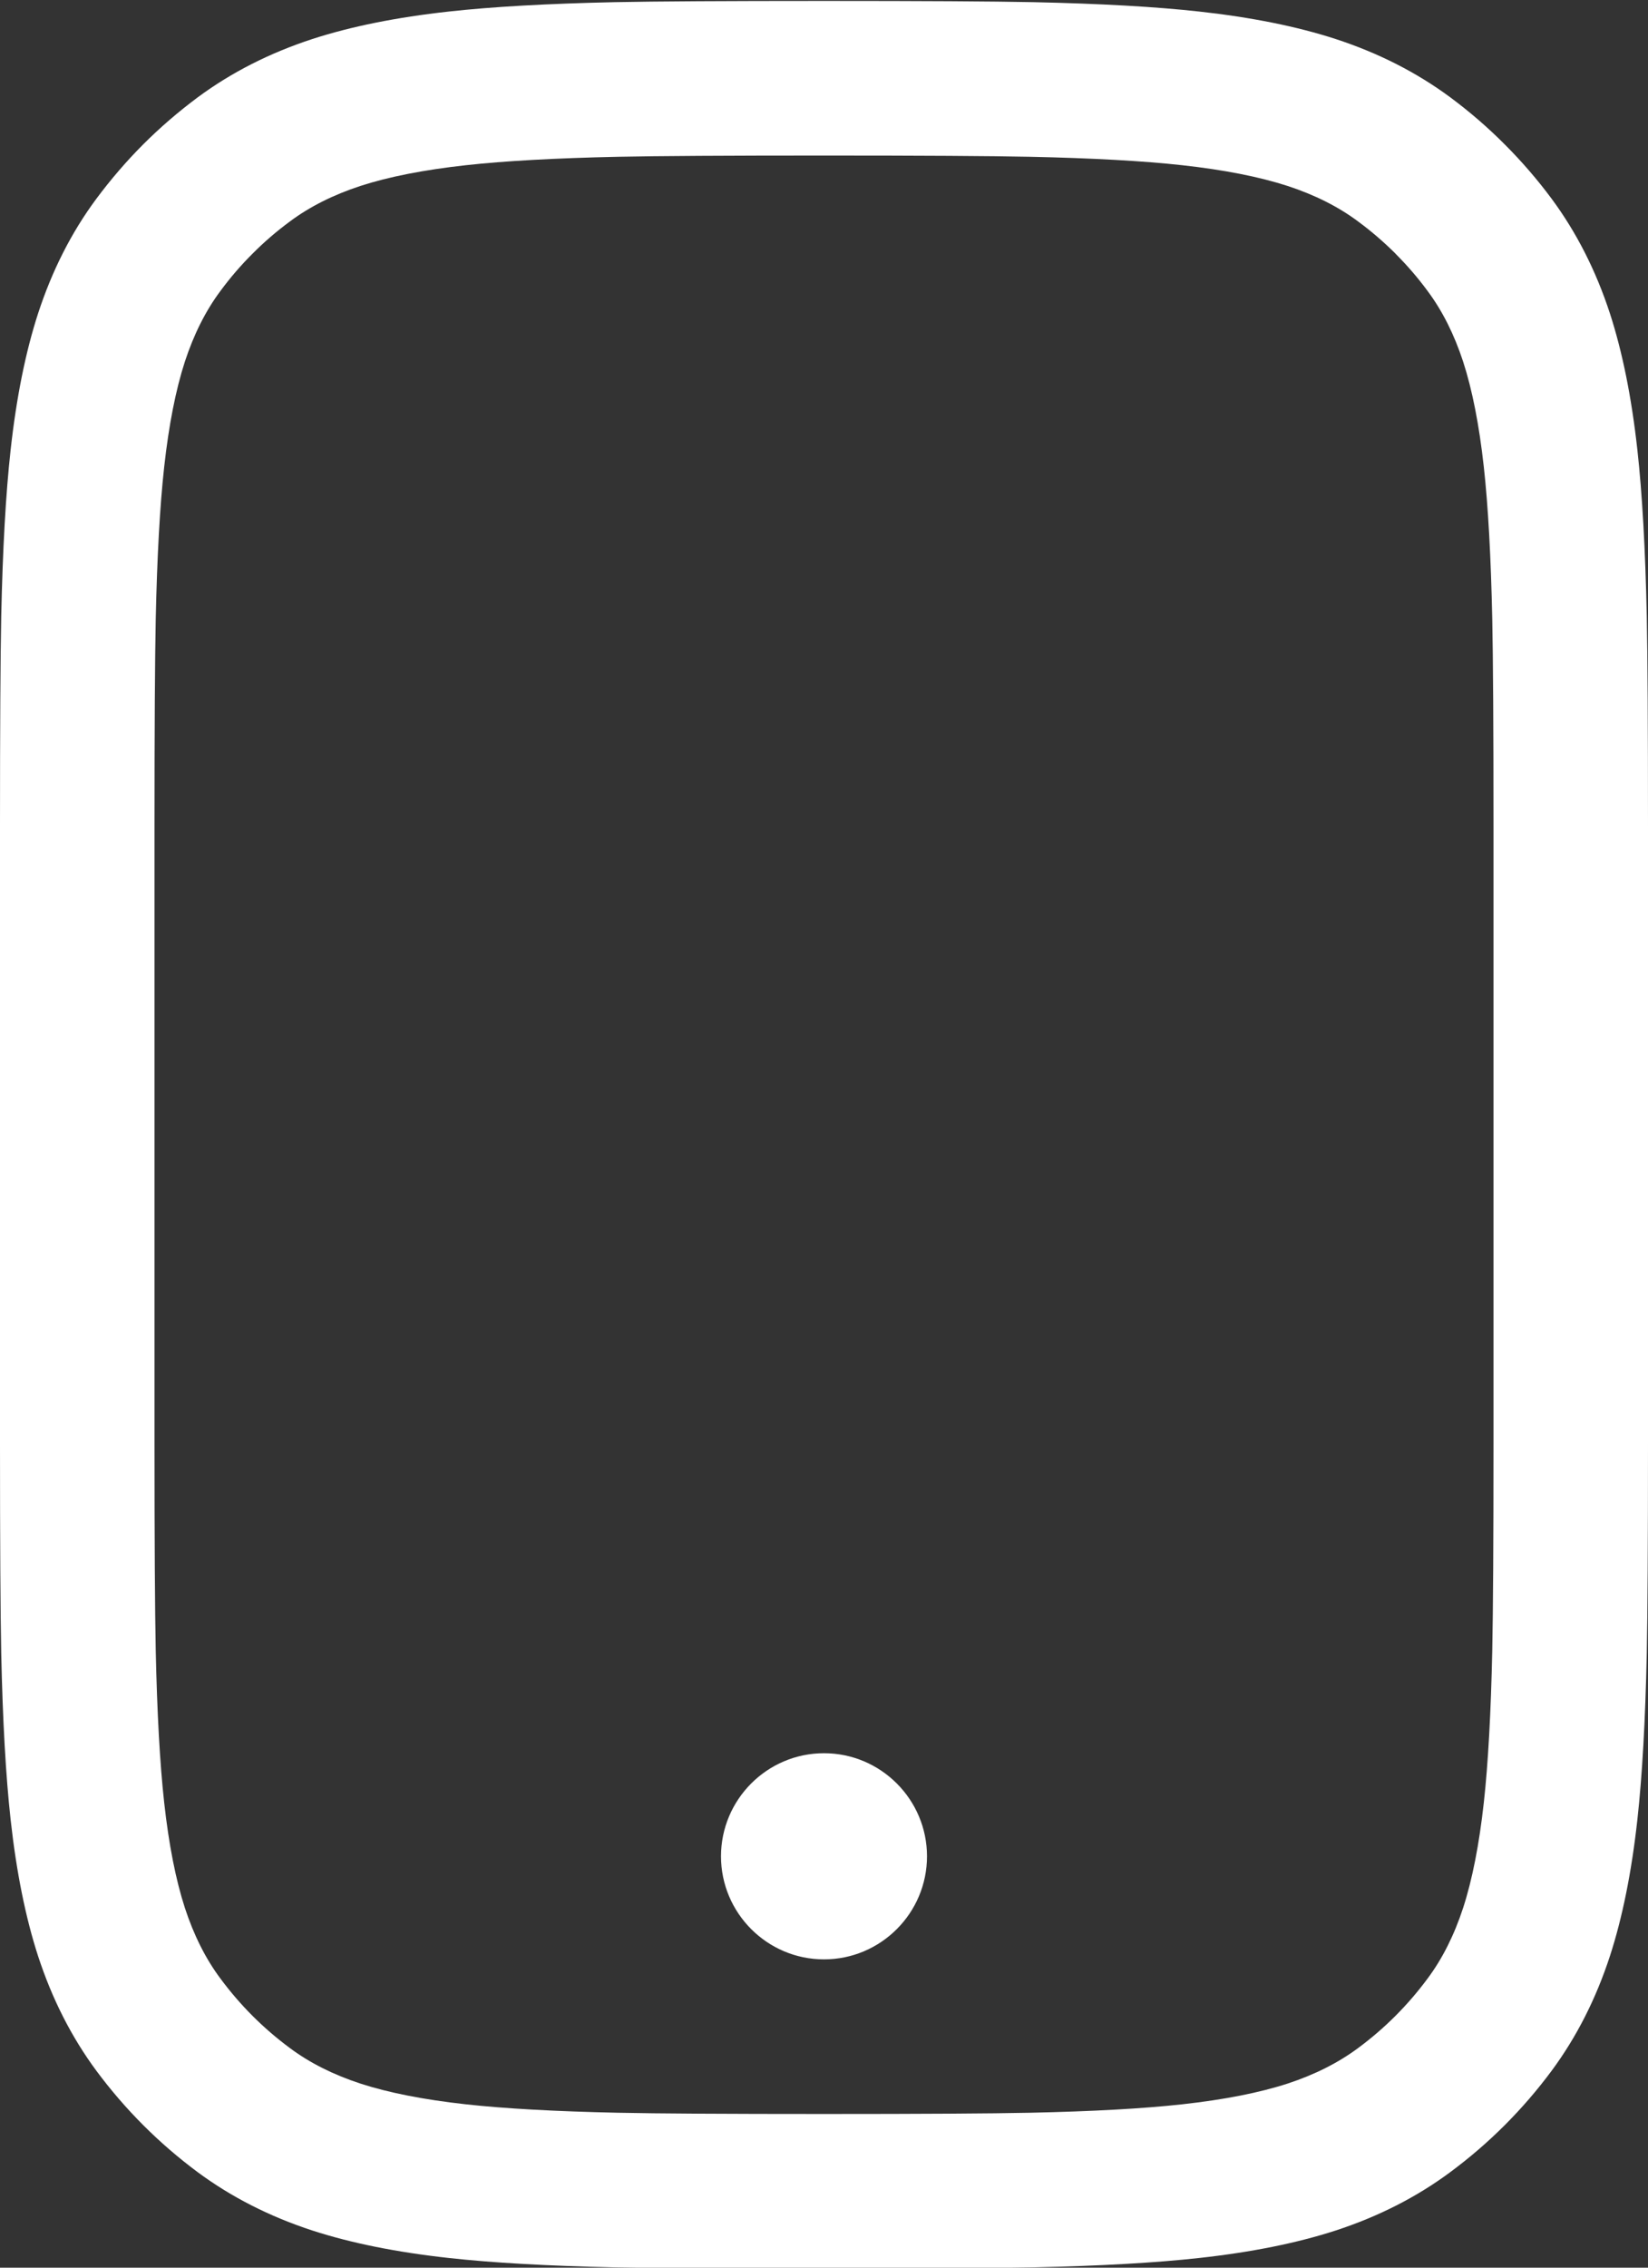 <svg width="16" height="22" viewBox="0 0 16 22" fill="none" xmlns="http://www.w3.org/2000/svg">
<rect x="0" y="0" width="16" height="22" fill="#333333" stroke="none"/>
<path fill-rule="evenodd" clip-rule="evenodd" d="M0.935 1.929C1.075 1.741 1.227 1.564 1.391 1.4C1.555 1.236 1.732 1.084 1.92 0.944C2.246 0.703 2.617 0.514 3.034 0.378C3.407 0.257 3.848 0.168 4.357 0.112C4.781 0.065 5.318 0.035 5.968 0.021C6.365 0.013 7.042 0.009 8 0.009C8.958 0.009 9.635 0.013 10.032 0.021C10.682 0.035 11.219 0.065 11.643 0.112C12.152 0.168 12.593 0.257 12.966 0.378C13.383 0.514 13.754 0.703 14.08 0.944C14.27 1.085 14.447 1.238 14.612 1.404C14.775 1.567 14.926 1.742 15.065 1.929C15.306 2.255 15.495 2.626 15.631 3.043C15.752 3.416 15.841 3.857 15.897 4.366C15.944 4.79 15.974 5.327 15.988 5.977C15.996 6.374 16 7.052 16 8.009V14.009C16 14.966 15.996 15.644 15.988 16.041C15.974 16.691 15.944 17.228 15.897 17.652C15.841 18.161 15.752 18.602 15.631 18.975C15.495 19.392 15.306 19.763 15.065 20.089C14.785 20.466 14.457 20.794 14.079 21.074C13.754 21.315 13.383 21.504 12.966 21.64C12.593 21.761 12.152 21.85 11.643 21.906C11.219 21.953 10.682 21.983 10.032 21.997C9.635 22.005 8.958 22.009 8 22.009C7.042 22.009 6.365 22.005 5.968 21.997C5.318 21.983 4.781 21.953 4.357 21.906C3.848 21.85 3.407 21.761 3.034 21.64C2.617 21.504 2.246 21.315 1.92 21.074C1.543 20.794 1.215 20.466 0.935 20.089C0.694 19.763 0.505 19.392 0.369 18.975C0.248 18.602 0.159 18.161 0.103 17.652C0.056 17.228 0.026 16.691 0.012 16.041C0.004 15.644 0 14.966 0 14.009V8.009C0 7.052 0.004 6.374 0.012 5.977C0.026 5.327 0.056 4.79 0.103 4.366C0.159 3.857 0.248 3.416 0.369 3.043C0.505 2.626 0.693 2.255 0.935 1.929ZM2.14 2.823C1.995 3.017 1.881 3.246 1.795 3.508C1.706 3.782 1.639 4.123 1.594 4.53C1.552 4.91 1.525 5.403 1.512 6.008C1.504 6.395 1.5 7.062 1.5 8.009V14.009C1.5 14.956 1.504 15.623 1.512 16.01C1.525 16.615 1.552 17.108 1.594 17.488C1.639 17.895 1.706 18.236 1.795 18.51C1.881 18.772 1.995 19.001 2.14 19.195C2.331 19.453 2.556 19.678 2.814 19.869C3.008 20.014 3.237 20.128 3.499 20.214C3.773 20.303 4.114 20.37 4.521 20.415C4.901 20.457 5.394 20.484 5.999 20.497C6.386 20.505 7.053 20.509 8 20.509C8.947 20.509 9.614 20.505 10.001 20.497C10.606 20.484 11.099 20.457 11.479 20.415C11.886 20.37 12.227 20.303 12.501 20.214C12.763 20.128 12.992 20.013 13.186 19.869C13.444 19.678 13.669 19.453 13.86 19.195C14.005 19.001 14.119 18.772 14.205 18.51C14.294 18.236 14.361 17.895 14.406 17.488C14.448 17.108 14.475 16.615 14.488 16.01C14.496 15.623 14.5 14.956 14.5 14.009V8.009C14.5 7.062 14.496 6.395 14.488 6.008C14.475 5.403 14.448 4.91 14.406 4.53C14.361 4.123 14.294 3.782 14.205 3.508C14.119 3.246 14.005 3.017 13.86 2.823C13.766 2.695 13.663 2.576 13.552 2.465C13.55 2.463 13.549 2.462 13.548 2.46C13.435 2.348 13.315 2.244 13.186 2.149C12.992 2.004 12.763 1.89 12.501 1.804C12.226 1.715 11.886 1.648 11.479 1.603C11.099 1.561 10.606 1.534 10.001 1.521C9.614 1.513 8.947 1.509 8 1.509C7.053 1.509 6.386 1.513 5.999 1.521C5.394 1.534 4.901 1.561 4.521 1.603C4.114 1.648 3.773 1.715 3.499 1.804C3.237 1.89 3.008 2.004 2.814 2.149C2.685 2.244 2.564 2.348 2.452 2.461C2.339 2.573 2.235 2.694 2.14 2.823ZM8 19.009C8.552 19.009 9 18.559 9 18.009C9 17.459 8.552 17.009 8 17.009C7.448 17.009 7 17.459 7 18.009C7 18.559 7.448 19.009 8 19.009Z" fill="white"/>
</svg>
